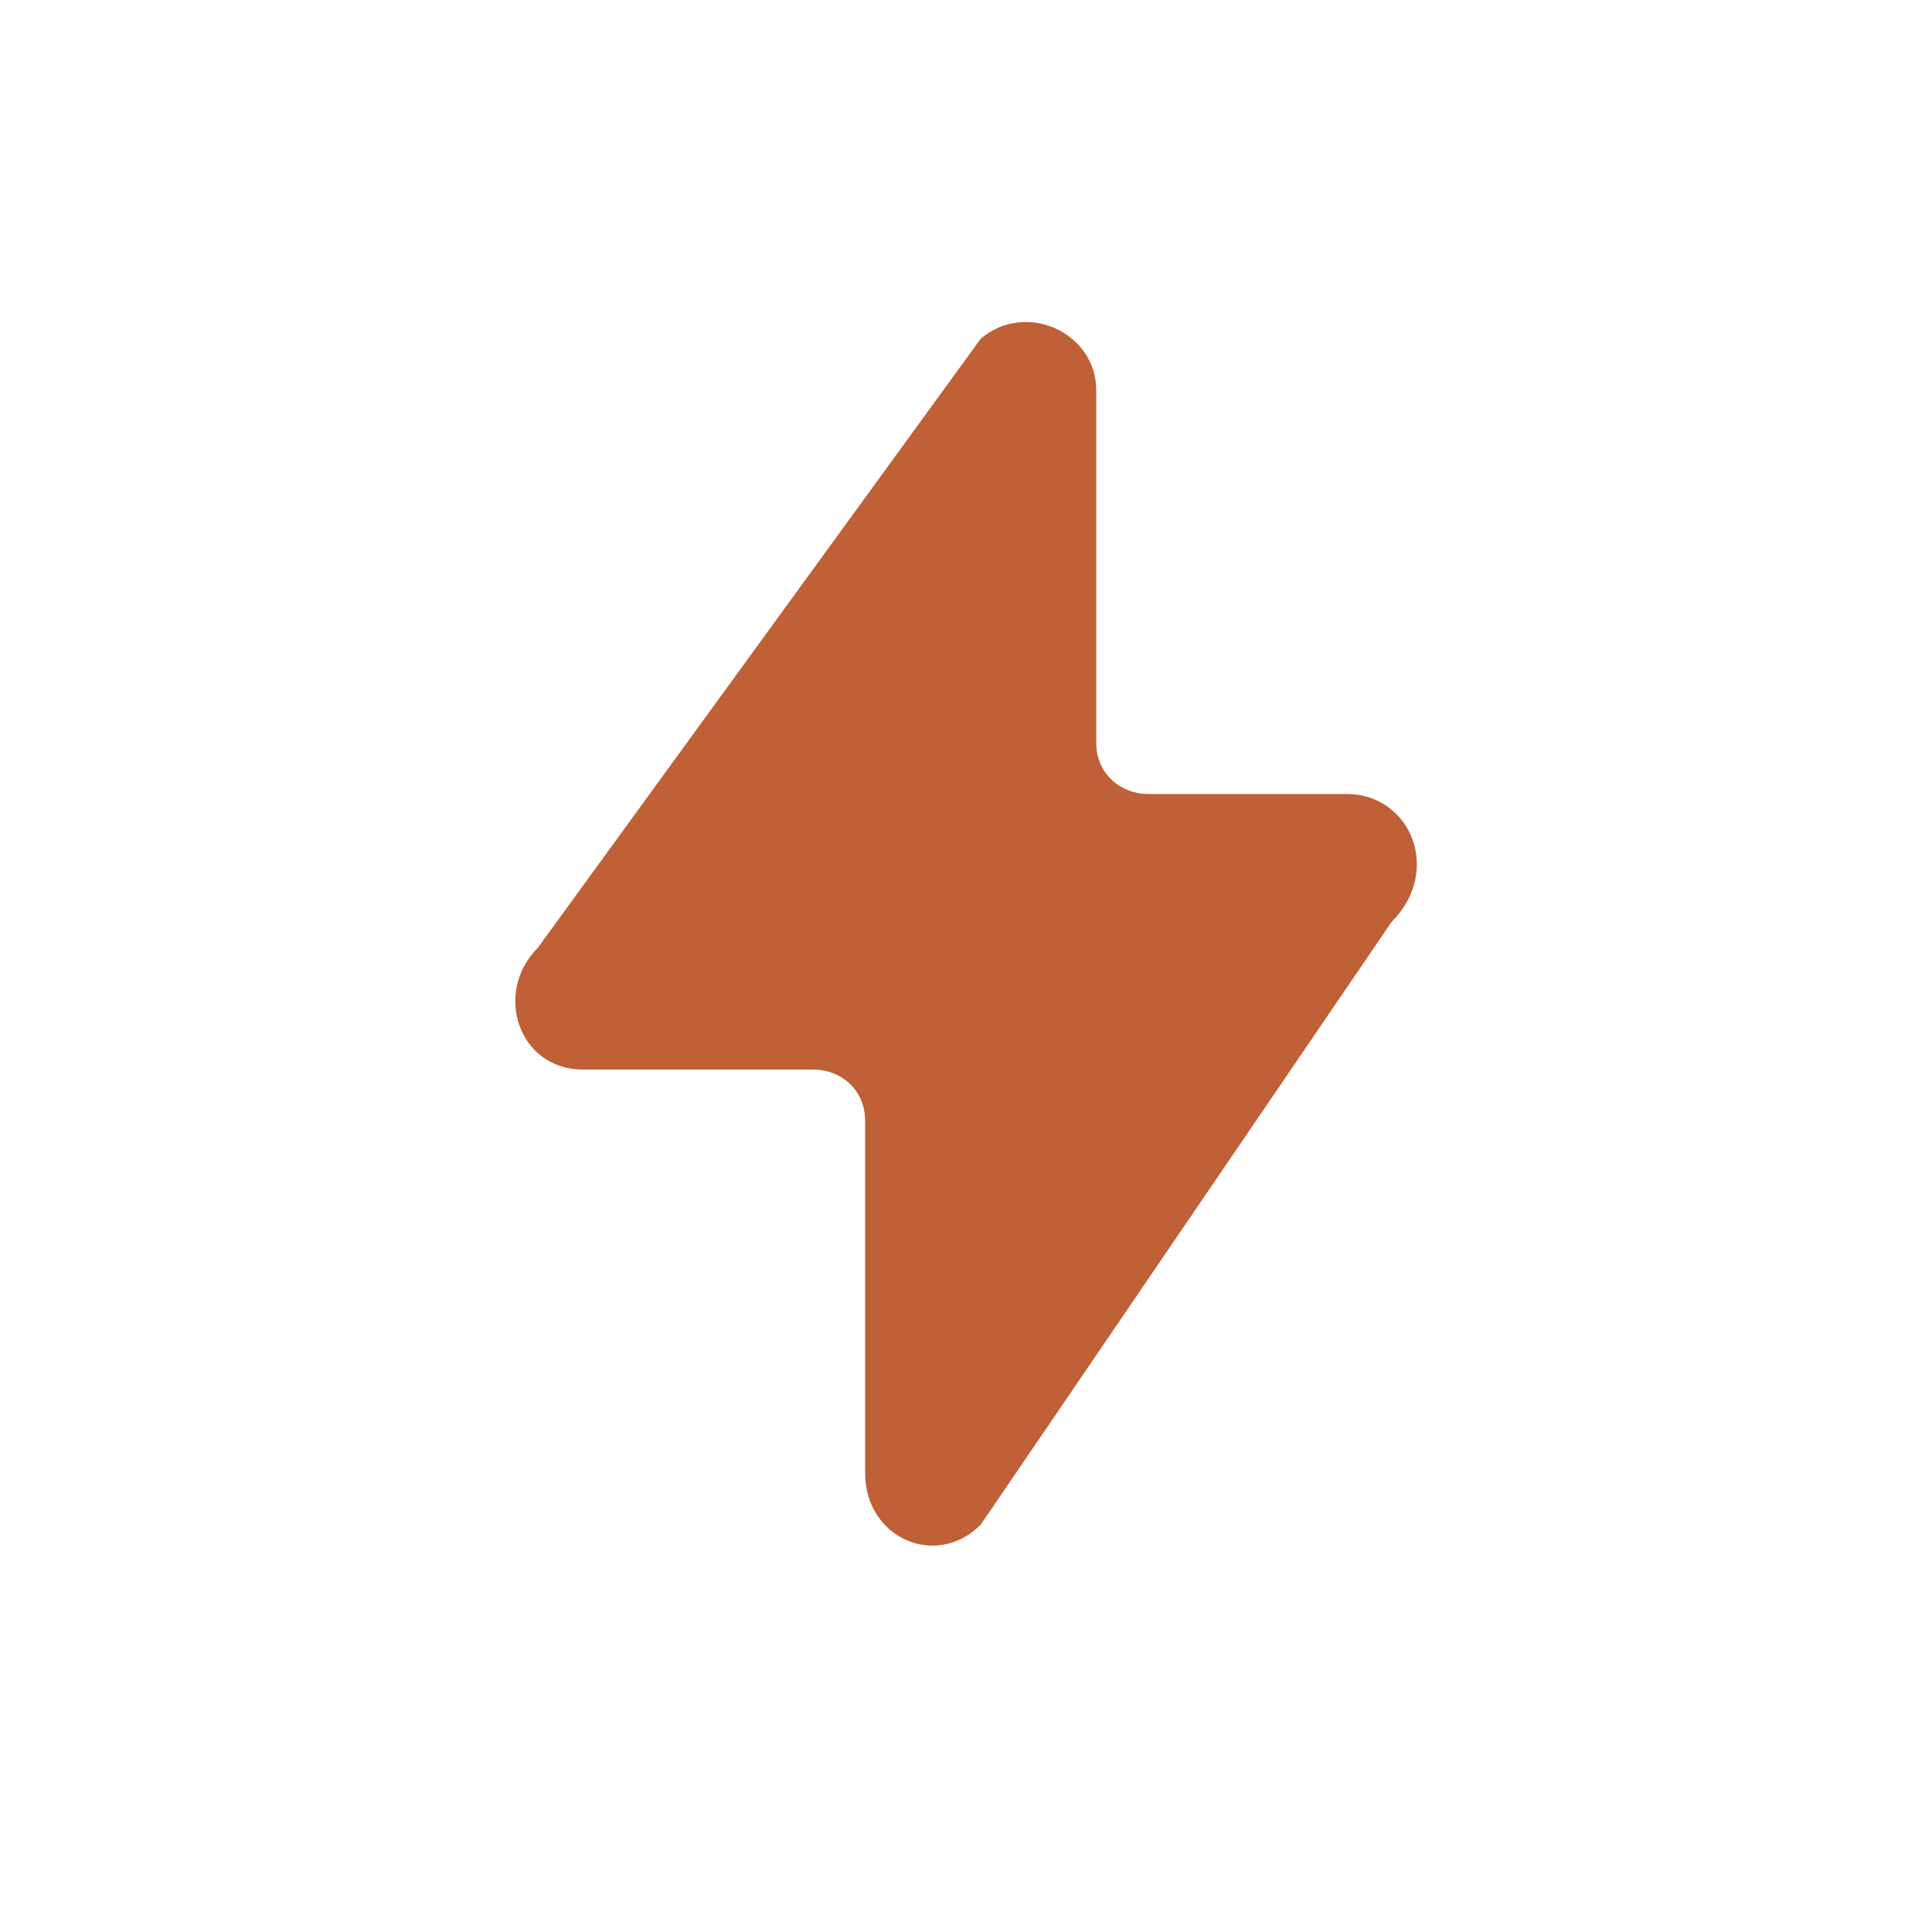 <svg fill="none" height="20" viewBox="0 0 20 20" width="20" xmlns="http://www.w3.org/2000/svg"><path d="m13.938 8.219h-2.059c-.266 0-.531-.199-.531-.531v-3.65c0-.597-.731-.929-1.196-.531l-4.584 6.304c-.465.465-.199 1.261.465 1.261h2.392c.266 0 .531.199.531.531v3.65c0 .664.731.995 1.196.531l4.252-6.238c.531-.531.199-1.327-.465-1.327z" fill="#c06037"/></svg>